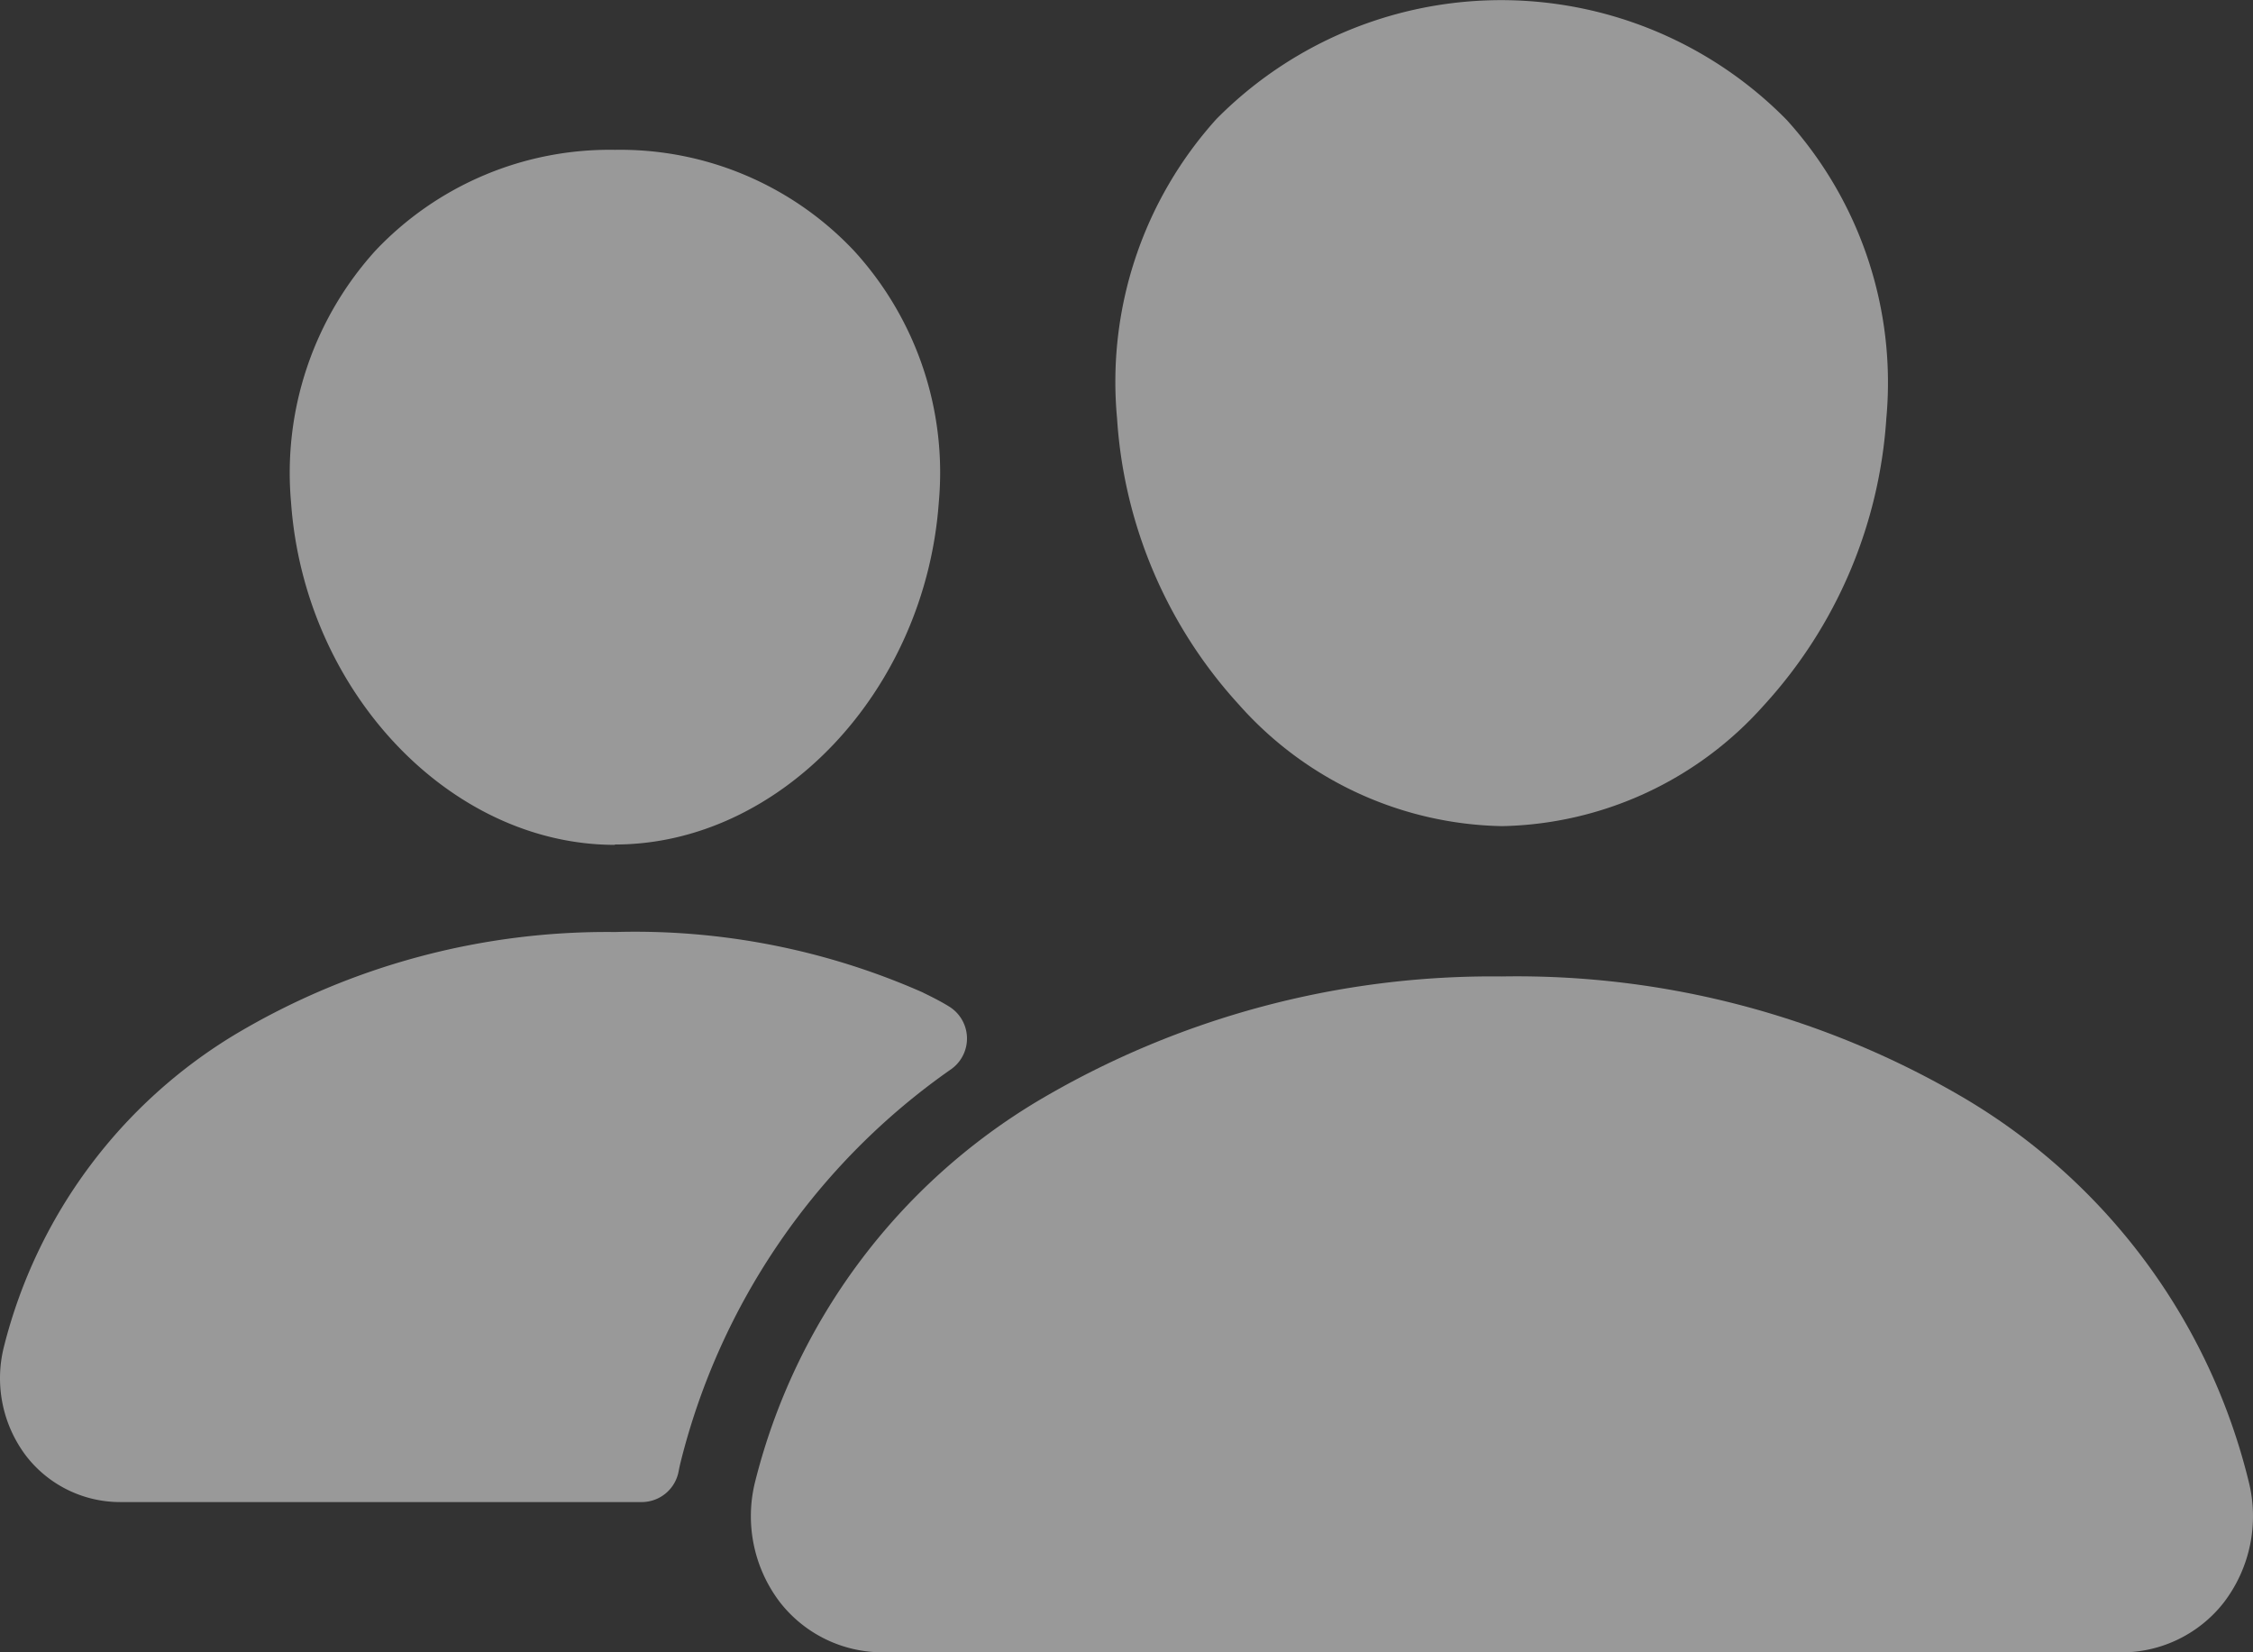 <svg xmlns="http://www.w3.org/2000/svg" width="32" height="23.467" viewBox="0 0 32 23.467">
  <rect x="0" y="0" width="32" height="23.467" fill="#333333" stroke="none"/>
  <g id="people" opacity="0.5">
    <path id="Path_428" data-name="Path 428" d="M23.325,17.358a5.119,5.119,0,0,1-3.734-1.723,6.656,6.656,0,0,1-1.733-4.067,5.57,5.57,0,0,1,1.409-4.25,5.686,5.686,0,0,1,8.1.008,5.556,5.556,0,0,1,1.417,4.242,6.674,6.674,0,0,1-1.733,4.067A5.106,5.106,0,0,1,23.325,17.358ZM27.725,11.491Z" transform="translate(-1.992 -5.625)" fill="#fff"/>
    <path id="Path_429" data-name="Path 429" d="M31.83,29.85H14.253a1.847,1.847,0,0,1-1.467-.711,2.015,2.015,0,0,1-.351-1.719,8.788,8.788,0,0,1,4.021-5.405,12.647,12.647,0,0,1,6.585-1.764,12.532,12.532,0,0,1,6.581,1.737,8.737,8.737,0,0,1,4.025,5.437,2.018,2.018,0,0,1-.355,1.719,1.845,1.845,0,0,1-1.463.707Z" transform="translate(-1.708 -6.383)" fill="#fff"/>
    <path id="Path_430" data-name="Path 430" d="M10.084,17.741c-2.346,0-4.409-2.182-4.6-4.862A4.7,4.7,0,0,1,6.684,9.3a4.578,4.578,0,0,1,3.4-1.43,4.562,4.562,0,0,1,3.4,1.438,4.666,4.666,0,0,1,1.2,3.568c-.192,2.68-2.254,4.86-4.6,4.86Z" transform="translate(-1.35 -5.742)" fill="#fff"/>
    <path id="Path_431" data-name="Path 431" d="M14.236,20.446a10.114,10.114,0,0,0-4.377-.86,10.314,10.314,0,0,0-5.371,1.441,7.235,7.235,0,0,0-3.307,4.448,1.826,1.826,0,0,0,.32,1.558,1.688,1.688,0,0,0,1.339.649h7.4a.534.534,0,0,0,.524-.438c.008-.042.017-.084.027-.125a9.656,9.656,0,0,1,3.848-5.588.534.534,0,0,0-.042-.892c-.1-.062-.225-.126-.361-.192Z" transform="translate(-1.125 -6.349)" fill="#fff"/>
  </g>
</svg>
